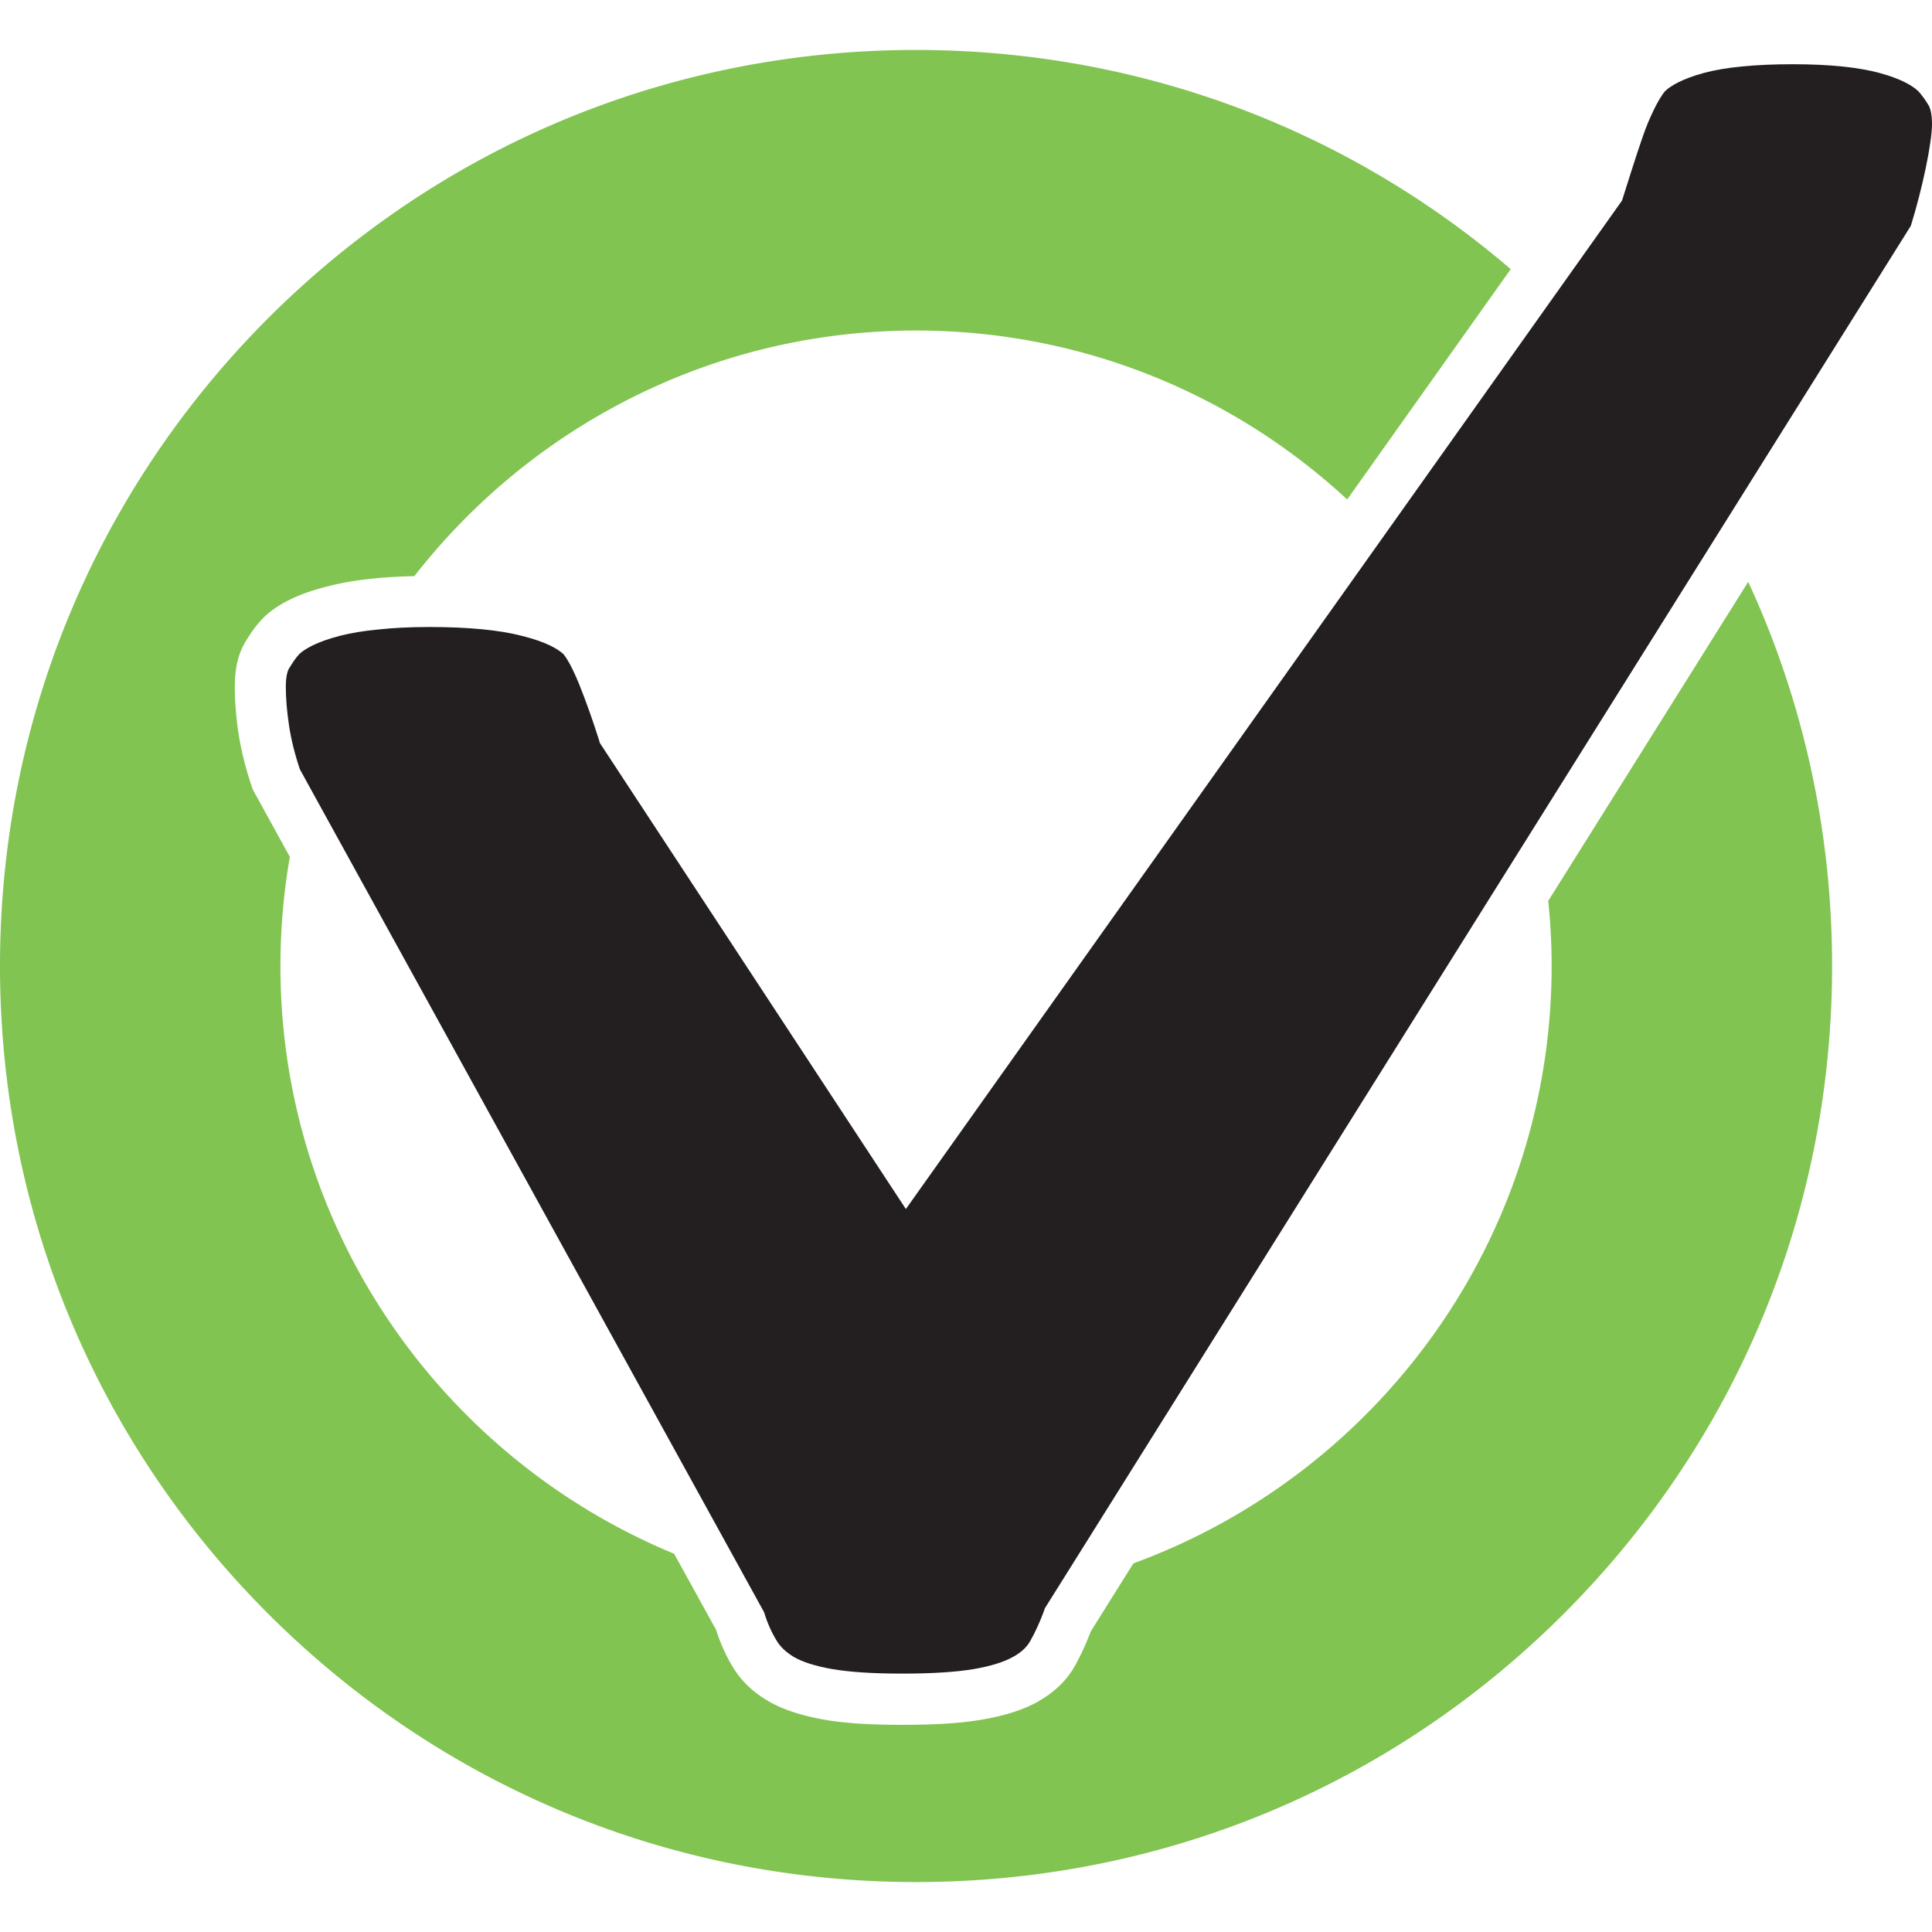 <svg xmlns="http://www.w3.org/2000/svg" width="100%" height="100%" viewBox="0 0 400 400" fill-rule="nonzero" stroke-linejoin="round" stroke-miterlimit="2"><path d="M50.79 132.92l-.02.036.02-.036zm270.458 67.06c0 56.793-36.115 105.23-86.593 123.7l-8.8 14.052c-1.018 2.642-2.125 5.075-3.372 7.288-1.657 2.888-4.158 5.343-7.438 7.176l-.036.06c-2.99 1.666-6.85 2.94-11.47 3.726-4.384.79-9.874 1.126-16.76 1.126-6.748 0-12.127-.337-16.435-1.126-4.544-.825-8.365-2.095-11.28-3.785l-.01-.02c-3.16-1.814-5.63-4.233-7.327-7.026-1.414-2.344-2.573-4.908-3.464-7.7l-8.686-15.758C91.77 301.93 58.06 254.865 58.06 199.98a132.14 132.14 0 0 1 1.948-22.577l-7.645-13.888-.167-.445c-1.362-4.03-2.308-7.9-2.832-11.354-.504-3.392-.75-6.597-.75-9.504 0-3.78.694-6.856 2.174-9.29 1.17-1.987 2.33-3.523 3.57-4.836l.04-.036.065-.075c2.94-2.904 7.307-5.062 13.387-6.58 4.872-1.27 10.755-1.945 17.94-2.115 24.11-30.916 61.704-50.85 103.853-50.85 34.422 0 65.797 13.246 89.277 34.982l33.86-47.688c-34.3-29.38-77.485-45.38-123.137-45.38-50.658 0-98.258 19.71-134.114 55.52C19.732 101.723 0 149.352 0 199.98c0 50.684 19.732 98.317 55.53 134.144 35.856 35.807 83.456 55.536 134.114 55.536s98.297-19.73 134.11-55.536c35.83-35.827 55.56-83.46 55.56-134.144 0-27.917-5.985-54.917-17.365-79.52l-41.406 66.068a127.23 127.23 0 0 1 .704 13.453" fill="#81c451"/><path d="M399.33 21.865c-.753-1.277-1.483-2.233-2.128-2.943-1.093-1.067-3.382-2.547-8.096-3.824-4.3-1.162-10.32-1.8-17.912-1.8-7.936 0-14.137.638-18.416 1.8-4.672 1.277-6.964 2.737-8.06 3.785-.616.75-1.807 2.475-3.487 6.446-1.283 3.055-3.24 9.367-4.554 13.495l-.848 2.694-148.28 208.8-63.36-96.496-.2-.7c-1.208-3.824-2.564-7.645-4.037-11.354-1.594-3.94-2.734-5.66-3.317-6.355-1.123-1.03-3.493-2.5-8.594-3.768-4.7-1.215-11.128-1.83-19.1-1.83-4.03 0-7.664.18-10.876.54-2.875.282-5.405.7-7.596 1.257-5.065 1.3-7.422 2.8-8.52 3.82-.648.7-1.355 1.702-2.082 2.94h-.026c-.187.337-.665 1.37-.665 3.84 0 2.38.223 5.042.655 7.926.403 2.776 1.162 5.867 2.26 9.164.036.056.586 1.012 1.545 2.793l94.56 171.7c.652 2.158 1.516 4.106 2.564 5.828.805 1.37 1.997 2.472 3.624 3.447 1.817 1.054 4.453 1.876 7.8 2.475 3.65.638 8.548.956 14.585.956 6.18 0 11.223-.318 14.962-.956 3.4-.6 6.145-1.444 8.057-2.527 1.65-.923 2.8-1.987 3.503-3.244 1.03-1.82 2.007-3.935 2.858-6.26l.177-.54 3-4.78 176.292-281.44C398.016 39.047 400 29.53 400 25.74c0-2.436-.465-3.526-.67-3.876M50.77 132.957l.02-.036-.02.036z" fill="#231f20"/></svg>